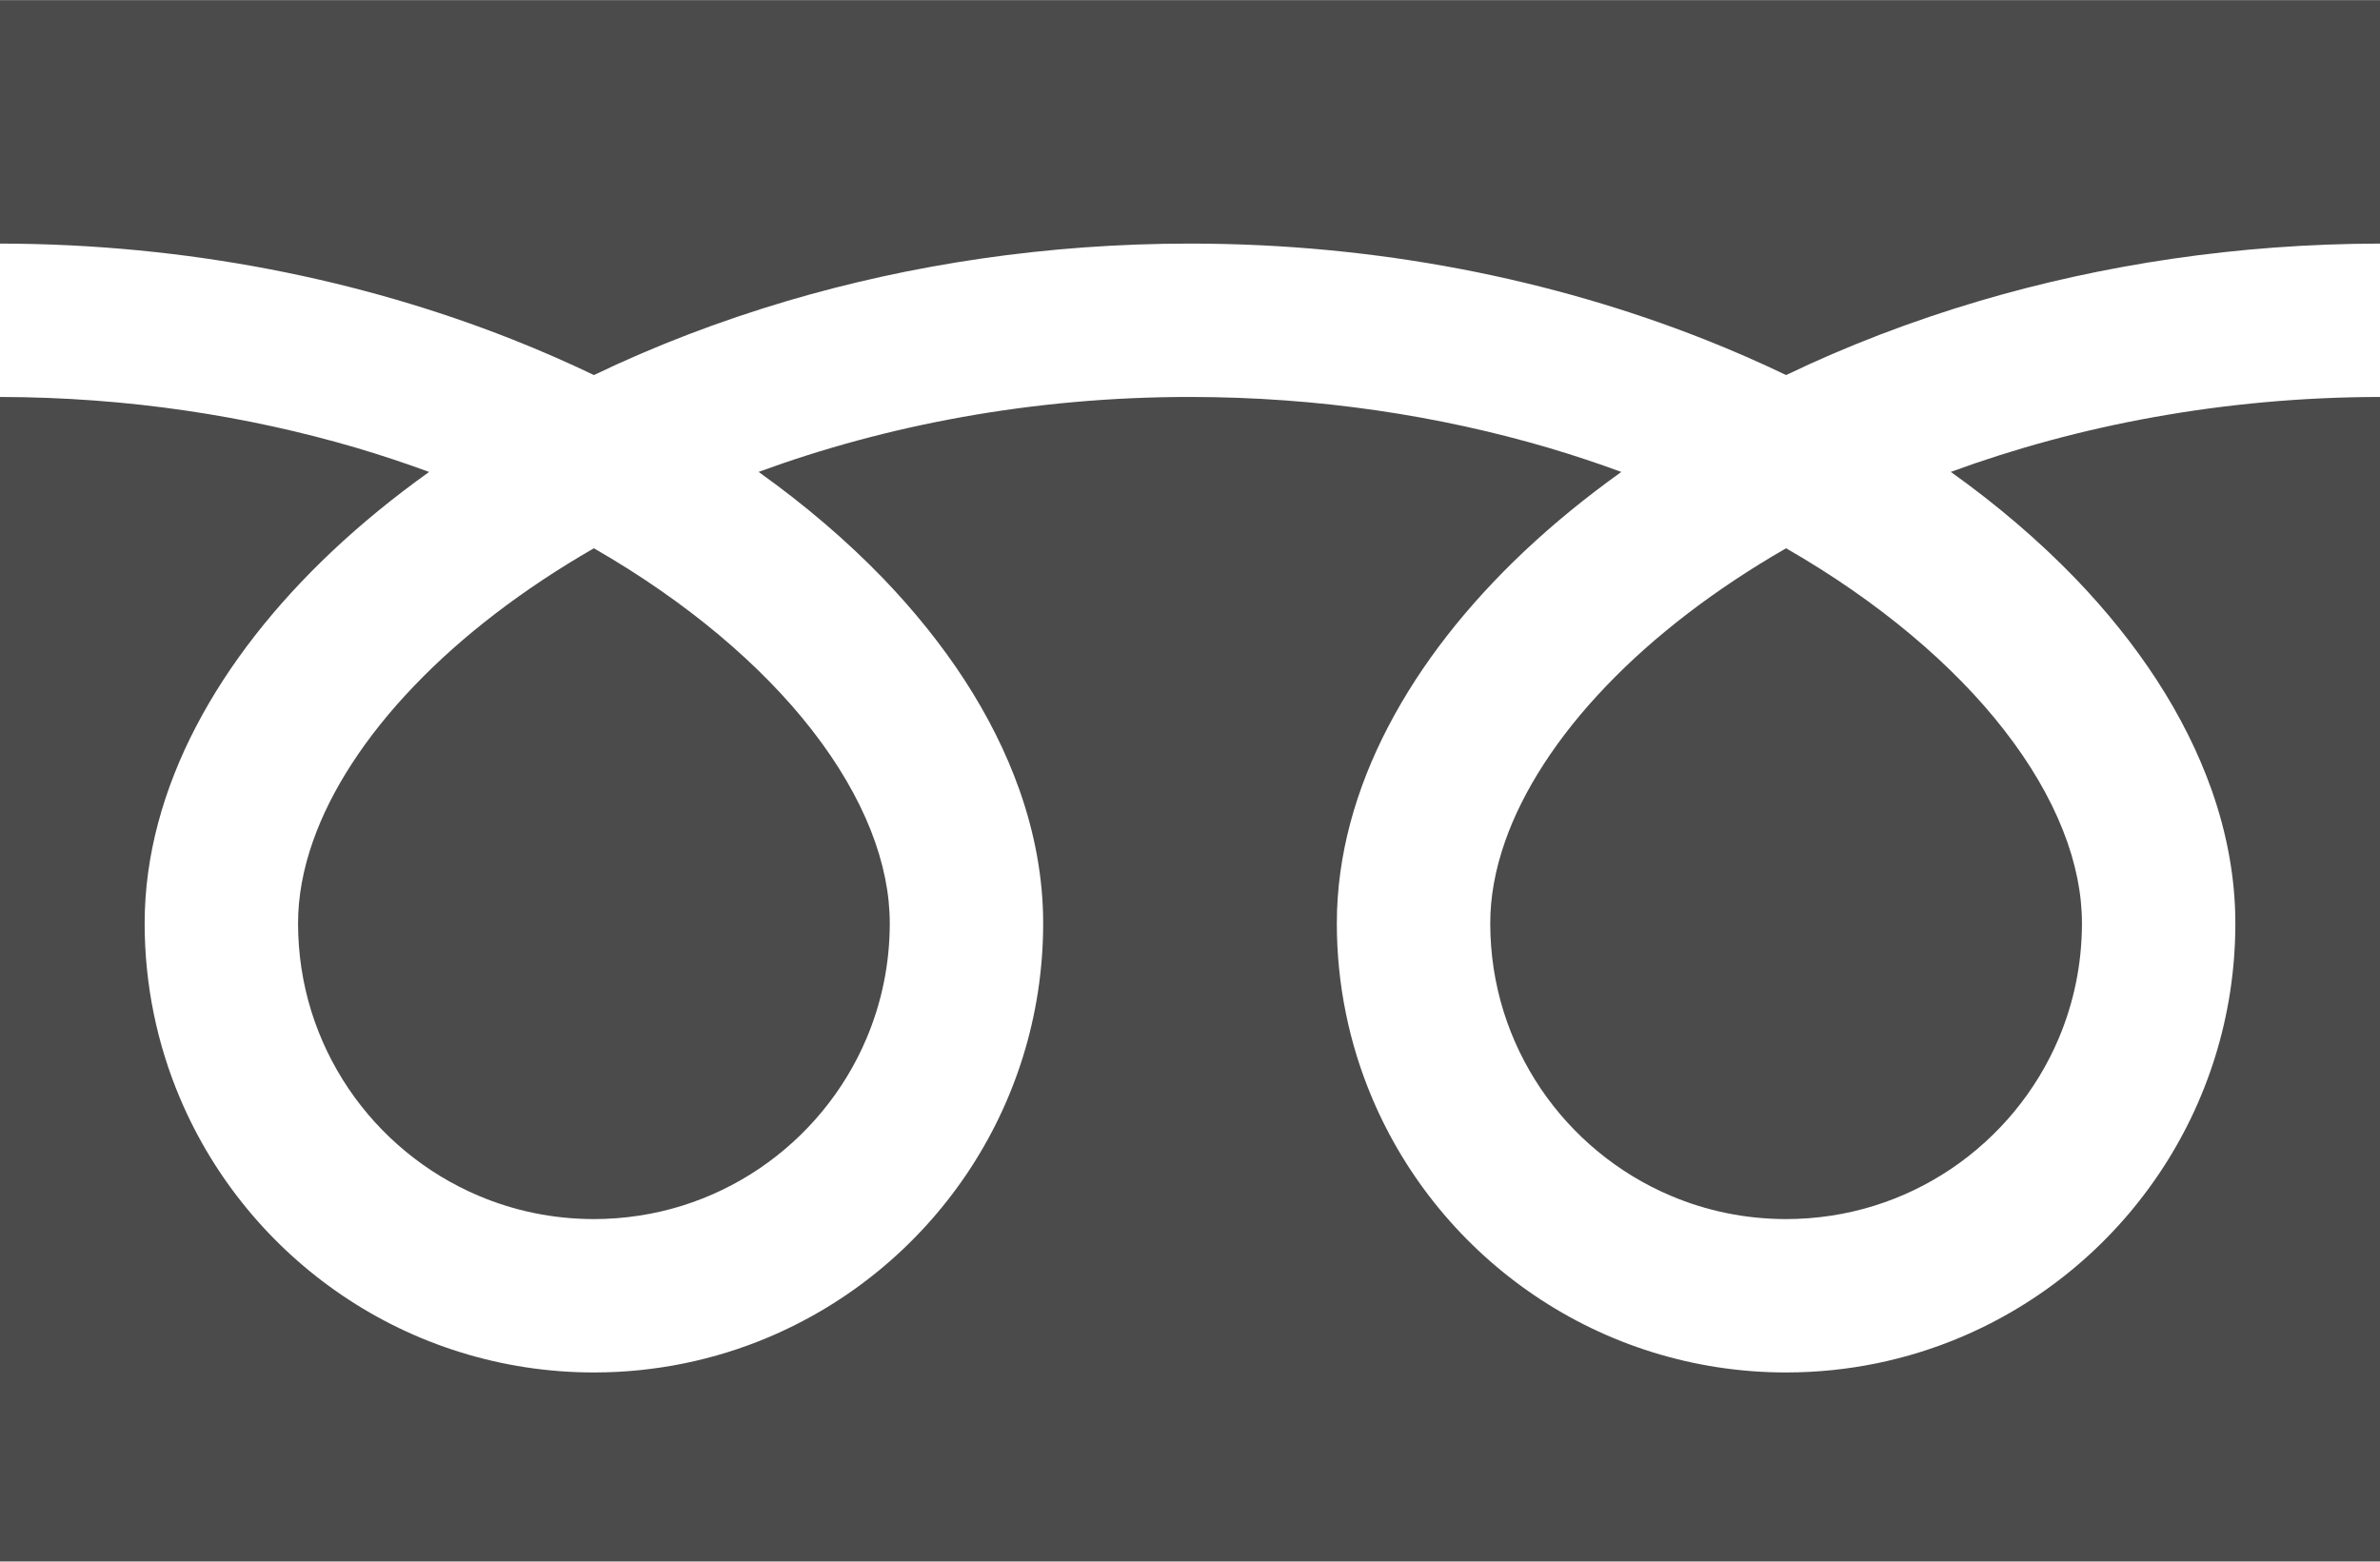 <?xml version="1.0" standalone="no"?>
<!-- Generator: Adobe Fireworks 10, Export SVG Extension by Aaron Beall (http://fireworks.abeall.com) . Version: 0.6.1  -->
<!DOCTYPE svg PUBLIC "-//W3C//DTD SVG 1.1//EN" "http://www.w3.org/Graphics/SVG/1.1/DTD/svg11.dtd">
<svg id="Untitled-%u30DA%u30FC%u30B8%201" viewBox="0 0 512 336" style="background-color:#ffffff00" version="1.1"
	xmlns="http://www.w3.org/2000/svg" xmlns:xlink="http://www.w3.org/1999/xlink" xml:space="preserve"
	x="0px" y="0px" width="512px" height="336px"
>
	<g>
		<path d="M 0 0.032 L 0 52.409 C 40.301 52.47 77.768 60.211 110.13 72.993 C 116.192 75.388 122.071 77.958 127.766 80.696 C 140.72 74.47 154.665 69.099 169.448 64.724 C 195.965 56.906 225.159 52.409 255.998 52.409 C 296.483 52.409 334.115 60.165 366.603 72.993 C 372.665 75.388 378.548 77.958 384.235 80.696 C 397.193 74.47 411.138 69.099 425.921 64.724 C 452.304 56.952 481.334 52.454 512.001 52.409 L 512.001 0.032 L 0 0.032 Z" fill="#4b4b4b"/>
		<path d="M 320.59 198.652 C 320.598 211.885 324.583 224.033 331.449 234.222 C 338.315 244.388 348.067 252.482 359.465 257.293 C 367.073 260.513 375.403 262.288 384.234 262.296 C 397.476 262.28 409.63 258.303 419.808 251.434 C 429.975 244.565 438.068 234.819 442.887 223.414 C 446.1 215.81 447.878 207.481 447.882 198.653 C 447.882 192.342 446.567 185.649 443.793 178.642 C 441.028 171.635 436.798 164.322 431.129 157.055 C 420.332 143.164 404.287 129.479 384.231 117.966 C 368.856 126.809 355.816 136.891 345.722 147.409 C 334.971 158.569 327.597 170.167 323.807 180.96 C 321.63 187.145 320.59 193.037 320.59 198.652 Z" fill="#4b4b4b"/>
		<path d="M 446.535 124.528 C 459.883 138.435 470.023 153.695 475.787 169.981 C 479.065 179.275 480.882 188.921 480.882 198.652 C 480.894 218.602 474.786 237.282 464.367 252.689 C 453.952 268.11 439.227 280.341 421.859 287.693 C 410.289 292.589 397.537 295.296 384.235 295.296 C 364.278 295.296 345.589 289.2 330.183 278.773 C 314.769 268.353 302.538 253.637 295.191 236.273 C 290.291 224.698 287.583 211.946 287.587 198.652 C 287.587 184.049 291.668 169.691 298.671 156.281 C 305.685 142.841 315.623 130.227 327.862 118.661 C 334.226 112.663 341.225 106.95 348.786 101.541 C 343.734 99.69 338.547 97.954 333.219 96.377 C 309.705 89.447 283.616 85.409 255.997 85.409 C 222.121 85.393 190.541 91.497 163.198 101.533 C 173.188 108.663 182.196 116.373 190.066 124.528 C 203.407 138.435 213.55 153.695 219.314 169.981 C 222.596 179.275 224.413 188.921 224.413 198.652 C 224.417 218.602 218.317 237.282 207.894 252.689 C 197.475 268.11 182.754 280.341 165.39 287.693 C 153.816 292.589 141.064 295.296 127.766 295.296 C 107.805 295.296 89.12 289.2 73.714 278.773 C 58.297 268.353 46.066 253.637 38.718 236.273 C 33.818 224.698 31.114 211.946 31.118 198.652 C 31.118 184.049 35.195 169.691 42.194 156.281 C 49.212 142.841 59.15 130.227 71.393 118.661 C 77.753 112.663 84.752 106.95 92.314 101.541 C 87.257 99.69 82.078 97.954 76.747 96.377 C 53.367 89.493 27.446 85.454 0 85.409 L 0 335.968 L 512 335.968 L 512 85.409 C 478.304 85.454 446.888 91.544 419.671 101.533 C 429.66 108.663 438.668 116.374 446.535 124.528 Z" fill="#4b4b4b"/>
		<path d="M 64.118 198.652 C 64.126 211.885 68.111 224.033 74.977 234.222 C 81.842 244.388 91.595 252.482 102.997 257.293 C 110.601 260.513 118.931 262.288 127.766 262.296 C 141 262.28 153.158 258.303 163.336 251.434 C 173.506 244.565 181.596 234.819 186.414 223.414 C 189.631 215.81 191.409 207.481 191.413 198.653 C 191.413 192.342 190.09 185.649 187.324 178.642 C 184.555 171.635 180.325 164.322 174.661 157.055 C 163.859 143.164 147.811 129.479 127.758 117.966 C 112.382 126.809 99.344 136.891 89.254 147.409 C 78.503 158.569 71.129 170.167 67.339 180.96 C 65.159 187.145 64.118 193.037 64.118 198.652 Z" fill="#4b4b4b"/>
	</g>
</svg>